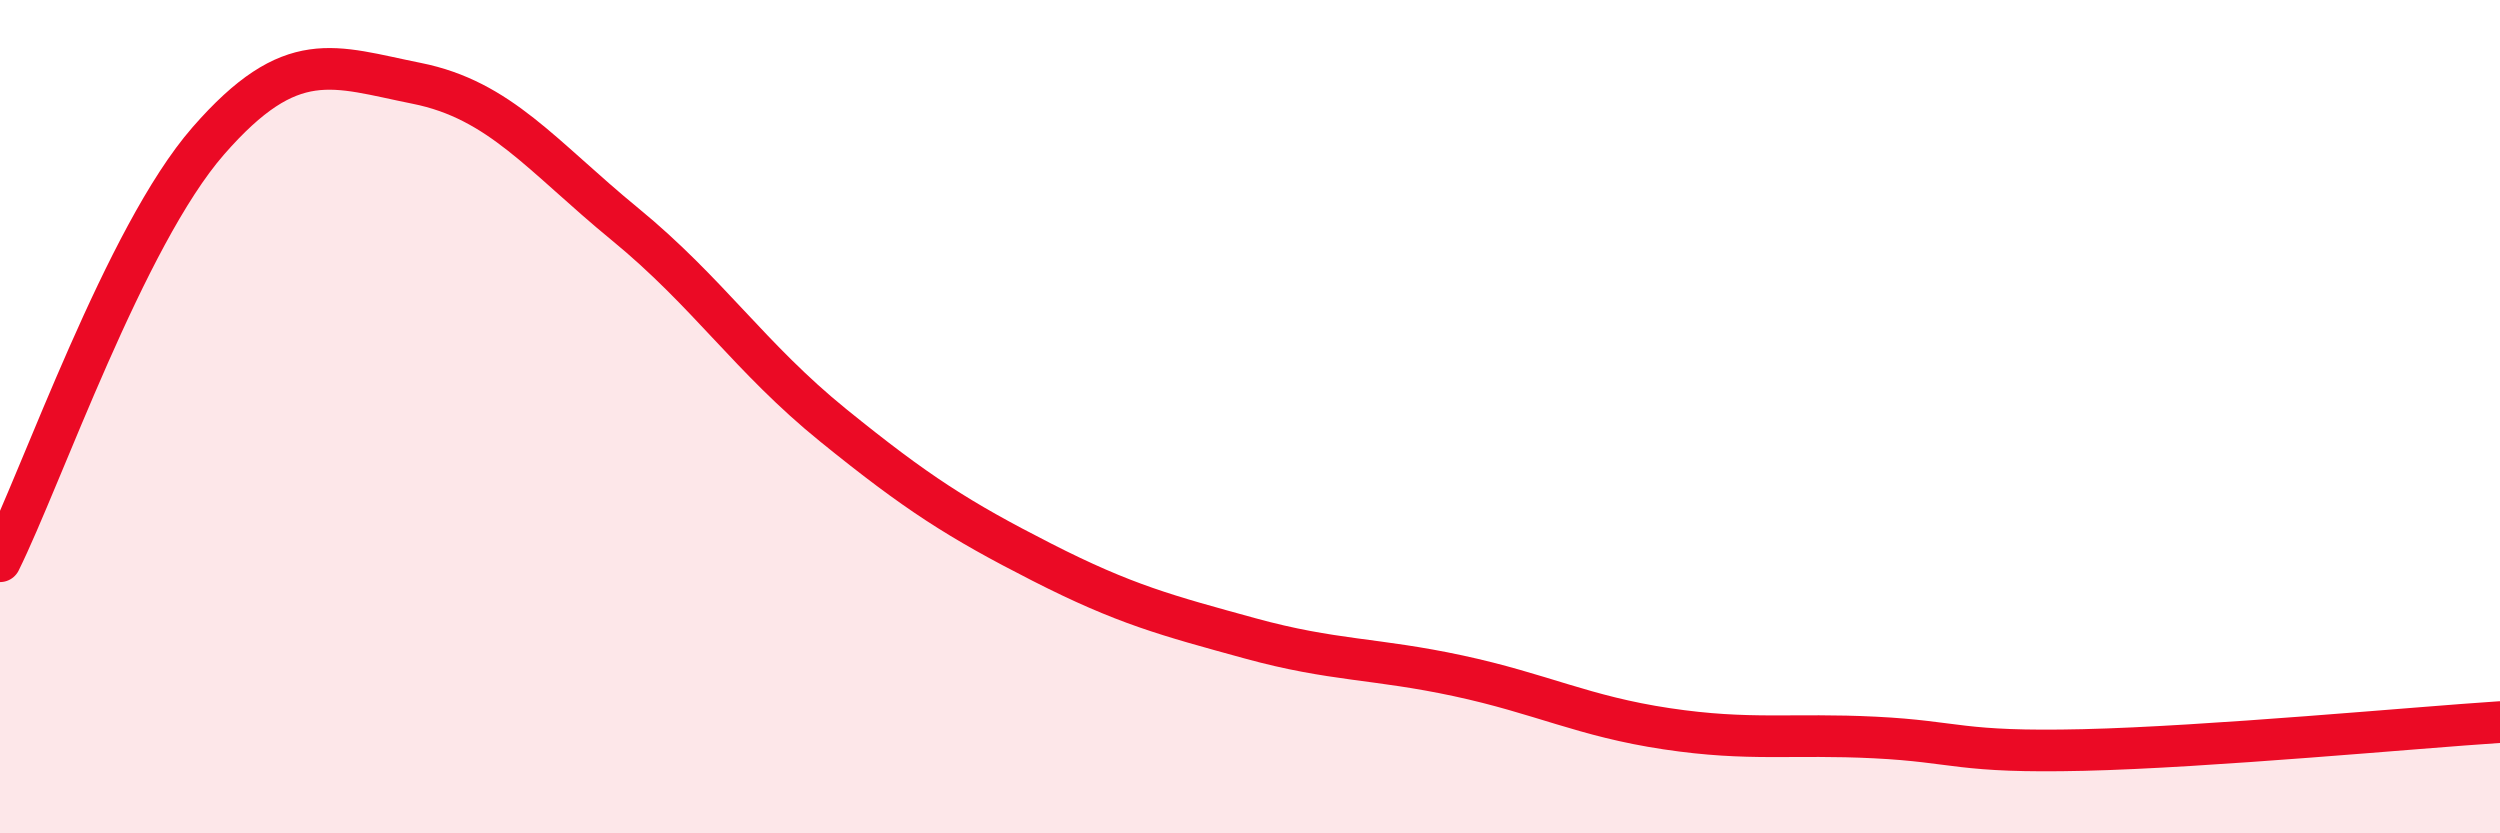 
    <svg width="60" height="20" viewBox="0 0 60 20" xmlns="http://www.w3.org/2000/svg">
      <path
        d="M 0,13.47 C 1,11.45 3,5.67 5,3.38 C 7,1.09 8,1.6 10,2 C 12,2.4 13,3.74 15,5.38 C 17,7.02 18,8.59 20,10.21 C 22,11.83 23,12.47 25,13.49 C 27,14.51 28,14.77 30,15.32 C 32,15.87 33,15.79 35,16.22 C 37,16.65 38,17.19 40,17.49 C 42,17.79 43,17.6 45,17.7 C 47,17.8 47,18.07 50,18 C 53,17.93 58,17.46 60,17.33L60 20L0 20Z"
        fill="#EB0A25"
        opacity="0.1"
        stroke-linecap="round"
        stroke-linejoin="round"
      />
      <path
        d="M 0,13.47 C 1,11.45 3,5.67 5,3.38 C 7,1.09 8,1.6 10,2 C 12,2.4 13,3.74 15,5.38 C 17,7.02 18,8.59 20,10.21 C 22,11.83 23,12.47 25,13.49 C 27,14.51 28,14.77 30,15.32 C 32,15.87 33,15.79 35,16.22 C 37,16.65 38,17.19 40,17.49 C 42,17.79 43,17.6 45,17.7 C 47,17.8 47,18.07 50,18 C 53,17.93 58,17.46 60,17.33"
        stroke="#EB0A25"
        stroke-width="1"
        fill="none"
        stroke-linecap="round"
        stroke-linejoin="round"
      />
    </svg>
  